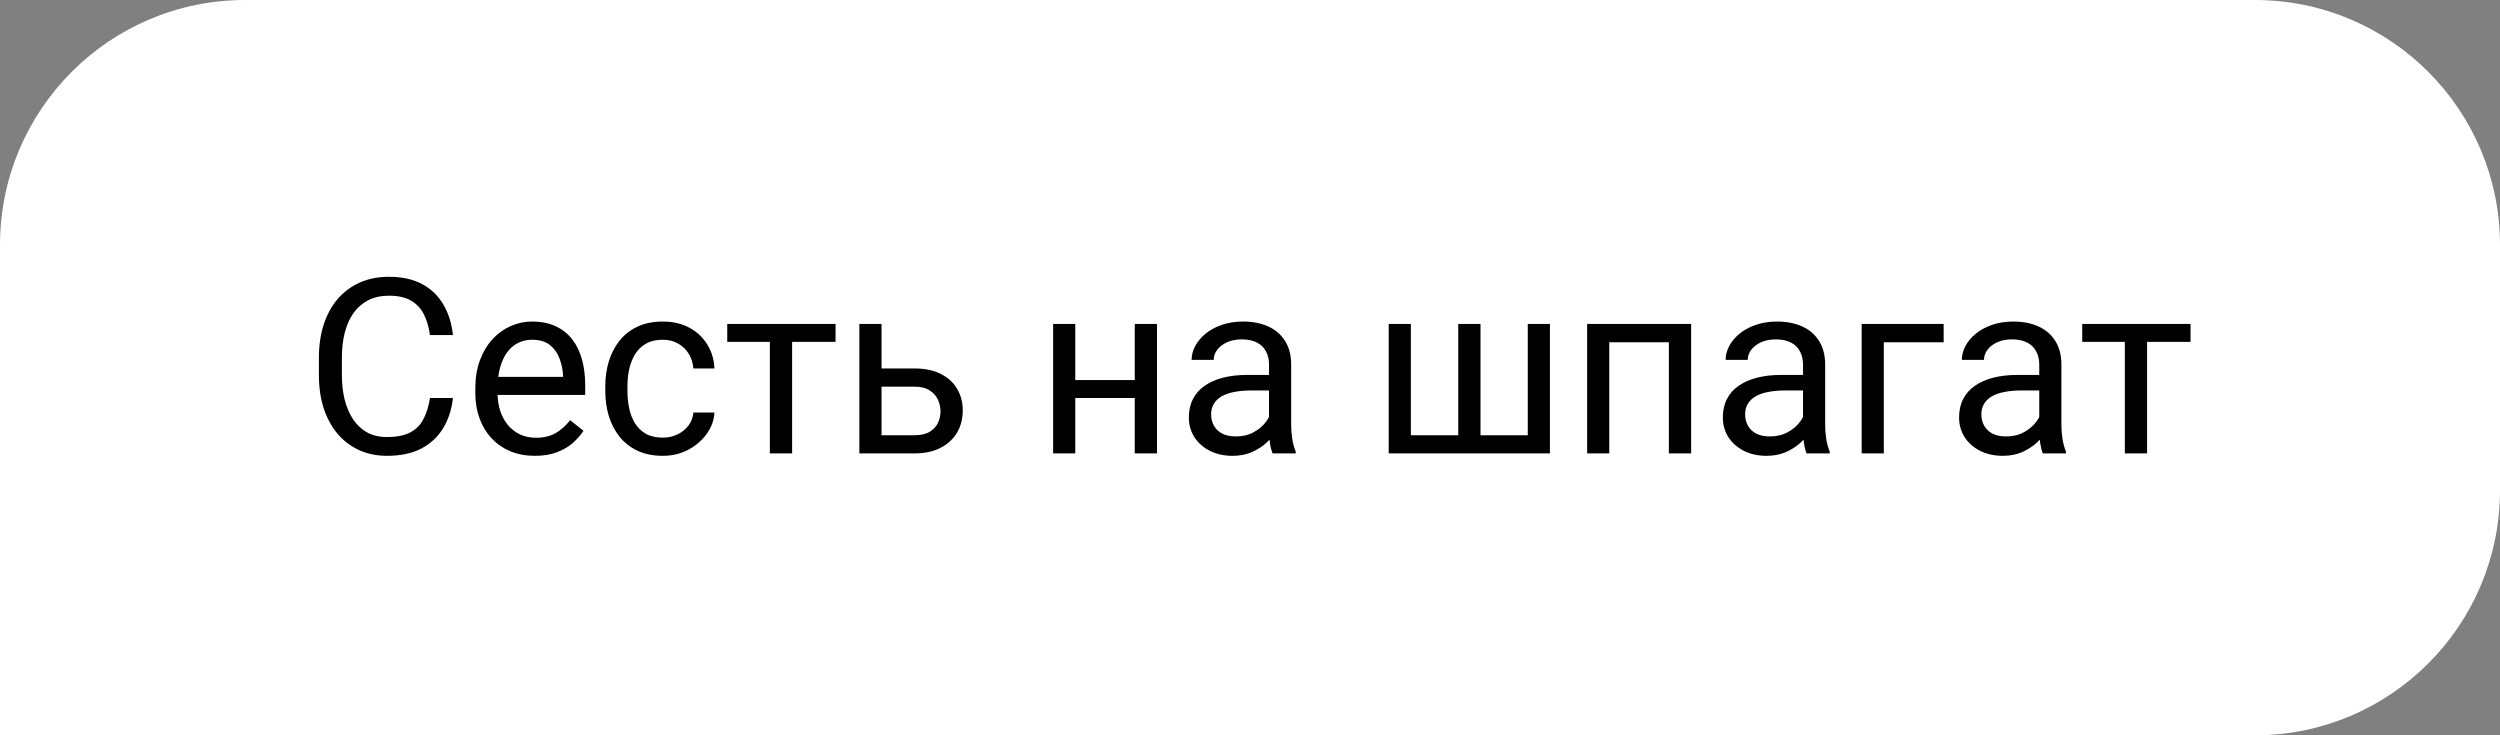 <?xml version="1.0" encoding="UTF-8"?> <svg xmlns="http://www.w3.org/2000/svg" width="204" height="60" viewBox="0 0 204 60" fill="none"><rect x="0" y="0" width="204" height="60" fill="#808080" stroke="none"/> <path d="M0 20C0 8.954 8.954 0 20 0H184C195.046 0 204 8.954 204 20V40C204 51.046 195.046 60 184 60H0V20Z" fill="white"></path> <path d="M35.086 32.478H36.961C36.863 33.377 36.606 34.181 36.19 34.891C35.773 35.6 35.184 36.163 34.422 36.58C33.66 36.99 32.71 37.195 31.57 37.195C30.737 37.195 29.979 37.039 29.295 36.727C28.618 36.414 28.035 35.971 27.547 35.398C27.059 34.819 26.681 34.126 26.414 33.318C26.154 32.505 26.023 31.6 26.023 30.604V29.188C26.023 28.191 26.154 27.29 26.414 26.482C26.681 25.669 27.062 24.972 27.557 24.393C28.058 23.813 28.66 23.367 29.363 23.055C30.066 22.742 30.857 22.586 31.736 22.586C32.81 22.586 33.719 22.788 34.461 23.191C35.203 23.595 35.779 24.155 36.19 24.871C36.606 25.581 36.863 26.404 36.961 27.342H35.086C34.995 26.678 34.825 26.108 34.578 25.633C34.331 25.151 33.979 24.78 33.523 24.52C33.068 24.259 32.472 24.129 31.736 24.129C31.105 24.129 30.548 24.249 30.066 24.49C29.591 24.731 29.191 25.073 28.865 25.516C28.546 25.958 28.305 26.489 28.143 27.107C27.98 27.726 27.898 28.413 27.898 29.168V30.604C27.898 31.3 27.97 31.954 28.113 32.566C28.263 33.178 28.488 33.715 28.787 34.178C29.087 34.64 29.467 35.005 29.93 35.272C30.392 35.532 30.939 35.662 31.57 35.662C32.371 35.662 33.009 35.535 33.484 35.281C33.96 35.027 34.318 34.663 34.559 34.188C34.806 33.712 34.982 33.143 35.086 32.478ZM43.641 37.195C42.905 37.195 42.238 37.072 41.639 36.824C41.046 36.57 40.535 36.215 40.105 35.76C39.682 35.304 39.357 34.764 39.129 34.139C38.901 33.514 38.787 32.83 38.787 32.088V31.678C38.787 30.818 38.914 30.053 39.168 29.383C39.422 28.706 39.767 28.133 40.203 27.664C40.639 27.195 41.134 26.84 41.688 26.6C42.241 26.359 42.814 26.238 43.406 26.238C44.161 26.238 44.812 26.369 45.359 26.629C45.913 26.889 46.365 27.254 46.717 27.723C47.068 28.185 47.329 28.732 47.498 29.363C47.667 29.988 47.752 30.672 47.752 31.414V32.225H39.861V30.75H45.945V30.613C45.919 30.145 45.822 29.689 45.652 29.246C45.49 28.803 45.229 28.439 44.871 28.152C44.513 27.866 44.025 27.723 43.406 27.723C42.996 27.723 42.618 27.811 42.273 27.986C41.928 28.156 41.632 28.41 41.385 28.748C41.137 29.087 40.945 29.5 40.809 29.988C40.672 30.477 40.603 31.04 40.603 31.678V32.088C40.603 32.589 40.672 33.061 40.809 33.504C40.952 33.94 41.157 34.324 41.424 34.656C41.697 34.988 42.026 35.249 42.41 35.438C42.801 35.626 43.243 35.721 43.738 35.721C44.376 35.721 44.917 35.59 45.359 35.33C45.802 35.07 46.19 34.721 46.522 34.285L47.615 35.154C47.387 35.499 47.098 35.828 46.746 36.141C46.395 36.453 45.962 36.707 45.447 36.902C44.94 37.098 44.337 37.195 43.641 37.195ZM54.09 35.711C54.52 35.711 54.917 35.623 55.281 35.447C55.646 35.272 55.945 35.031 56.18 34.725C56.414 34.412 56.547 34.057 56.58 33.66H58.299C58.266 34.285 58.055 34.868 57.664 35.408C57.28 35.942 56.775 36.375 56.15 36.707C55.525 37.033 54.839 37.195 54.09 37.195C53.296 37.195 52.602 37.055 52.01 36.775C51.424 36.495 50.935 36.111 50.545 35.623C50.161 35.135 49.871 34.575 49.676 33.943C49.487 33.305 49.393 32.632 49.393 31.922V31.512C49.393 30.802 49.487 30.131 49.676 29.5C49.871 28.862 50.161 28.299 50.545 27.811C50.935 27.322 51.424 26.938 52.01 26.658C52.602 26.378 53.296 26.238 54.09 26.238C54.917 26.238 55.639 26.408 56.258 26.746C56.876 27.078 57.361 27.534 57.713 28.113C58.071 28.686 58.266 29.337 58.299 30.066H56.58C56.547 29.63 56.424 29.236 56.209 28.885C56.001 28.533 55.714 28.253 55.35 28.045C54.992 27.83 54.572 27.723 54.09 27.723C53.536 27.723 53.071 27.833 52.693 28.055C52.322 28.27 52.026 28.562 51.805 28.934C51.59 29.298 51.434 29.705 51.336 30.154C51.245 30.597 51.199 31.049 51.199 31.512V31.922C51.199 32.384 51.245 32.84 51.336 33.289C51.427 33.738 51.58 34.145 51.795 34.51C52.016 34.874 52.312 35.167 52.684 35.389C53.061 35.603 53.53 35.711 54.09 35.711ZM64.637 26.434V37H62.82V26.434H64.637ZM68.182 26.434V27.898H59.344V26.434H68.182ZM71.443 30.066H74.617C75.47 30.066 76.189 30.216 76.775 30.516C77.361 30.809 77.804 31.215 78.103 31.736C78.409 32.251 78.562 32.837 78.562 33.494C78.562 33.982 78.478 34.441 78.309 34.871C78.139 35.294 77.885 35.665 77.547 35.984C77.215 36.303 76.801 36.554 76.307 36.736C75.818 36.912 75.255 37 74.617 37H70.125V26.434H71.932V35.516H74.617C75.138 35.516 75.555 35.421 75.867 35.232C76.18 35.044 76.404 34.8 76.541 34.5C76.678 34.2 76.746 33.888 76.746 33.562C76.746 33.243 76.678 32.931 76.541 32.625C76.404 32.319 76.18 32.065 75.867 31.863C75.555 31.655 75.138 31.551 74.617 31.551H71.443V30.066ZM92.947 31.014V32.478H87.361V31.014H92.947ZM87.742 26.434V37H85.936V26.434H87.742ZM94.412 26.434V37H92.596V26.434H94.412ZM103.553 35.193V29.754C103.553 29.337 103.468 28.976 103.299 28.67C103.136 28.357 102.889 28.116 102.557 27.947C102.225 27.778 101.814 27.693 101.326 27.693C100.87 27.693 100.47 27.771 100.125 27.928C99.787 28.084 99.519 28.289 99.324 28.543C99.135 28.797 99.041 29.07 99.041 29.363H97.234C97.234 28.986 97.332 28.611 97.527 28.24C97.723 27.869 98.003 27.534 98.367 27.234C98.738 26.928 99.181 26.688 99.695 26.512C100.216 26.329 100.796 26.238 101.434 26.238C102.202 26.238 102.879 26.369 103.465 26.629C104.057 26.889 104.52 27.283 104.852 27.811C105.19 28.331 105.359 28.986 105.359 29.773V34.695C105.359 35.047 105.389 35.421 105.447 35.818C105.512 36.215 105.607 36.557 105.73 36.844V37H103.846C103.755 36.792 103.683 36.515 103.631 36.17C103.579 35.818 103.553 35.493 103.553 35.193ZM103.865 30.594L103.885 31.863H102.059C101.544 31.863 101.085 31.906 100.682 31.99C100.278 32.068 99.939 32.189 99.666 32.352C99.393 32.514 99.184 32.719 99.041 32.967C98.898 33.208 98.826 33.491 98.826 33.816C98.826 34.148 98.901 34.451 99.051 34.725C99.201 34.998 99.425 35.216 99.725 35.379C100.031 35.535 100.405 35.613 100.848 35.613C101.401 35.613 101.889 35.496 102.312 35.262C102.736 35.027 103.071 34.741 103.318 34.402C103.572 34.064 103.709 33.735 103.729 33.416L104.5 34.285C104.454 34.559 104.331 34.861 104.129 35.193C103.927 35.525 103.657 35.844 103.318 36.15C102.986 36.45 102.589 36.7 102.127 36.902C101.671 37.098 101.157 37.195 100.584 37.195C99.868 37.195 99.24 37.055 98.699 36.775C98.165 36.495 97.749 36.121 97.449 35.652C97.156 35.177 97.01 34.647 97.01 34.06C97.01 33.494 97.12 32.996 97.342 32.566C97.563 32.13 97.882 31.769 98.299 31.482C98.716 31.189 99.217 30.968 99.803 30.818C100.389 30.669 101.043 30.594 101.766 30.594H103.865ZM113.318 26.434H115.125V35.516H118.992V26.434H120.809V35.516H124.666V26.434H126.473V37H113.318V26.434ZM136.395 26.434V27.928H131.053V26.434H136.395ZM131.316 26.434V37H129.51V26.434H131.316ZM137.996 26.434V37H136.18V26.434H137.996ZM147.127 35.193V29.754C147.127 29.337 147.042 28.976 146.873 28.67C146.71 28.357 146.463 28.116 146.131 27.947C145.799 27.778 145.389 27.693 144.9 27.693C144.445 27.693 144.044 27.771 143.699 27.928C143.361 28.084 143.094 28.289 142.898 28.543C142.71 28.797 142.615 29.07 142.615 29.363H140.809C140.809 28.986 140.906 28.611 141.102 28.24C141.297 27.869 141.577 27.534 141.941 27.234C142.312 26.928 142.755 26.688 143.27 26.512C143.79 26.329 144.37 26.238 145.008 26.238C145.776 26.238 146.453 26.369 147.039 26.629C147.632 26.889 148.094 27.283 148.426 27.811C148.764 28.331 148.934 28.986 148.934 29.773V34.695C148.934 35.047 148.963 35.421 149.021 35.818C149.087 36.215 149.181 36.557 149.305 36.844V37H147.42C147.329 36.792 147.257 36.515 147.205 36.17C147.153 35.818 147.127 35.493 147.127 35.193ZM147.439 30.594L147.459 31.863H145.633C145.118 31.863 144.66 31.906 144.256 31.99C143.852 32.068 143.514 32.189 143.24 32.352C142.967 32.514 142.758 32.719 142.615 32.967C142.472 33.208 142.4 33.491 142.4 33.816C142.4 34.148 142.475 34.451 142.625 34.725C142.775 34.998 142.999 35.216 143.299 35.379C143.605 35.535 143.979 35.613 144.422 35.613C144.975 35.613 145.464 35.496 145.887 35.262C146.31 35.027 146.645 34.741 146.893 34.402C147.146 34.064 147.283 33.735 147.303 33.416L148.074 34.285C148.029 34.559 147.905 34.861 147.703 35.193C147.501 35.525 147.231 35.844 146.893 36.15C146.561 36.45 146.163 36.7 145.701 36.902C145.245 37.098 144.731 37.195 144.158 37.195C143.442 37.195 142.814 37.055 142.273 36.775C141.74 36.495 141.323 36.121 141.023 35.652C140.73 35.177 140.584 34.647 140.584 34.06C140.584 33.494 140.695 32.996 140.916 32.566C141.137 32.13 141.456 31.769 141.873 31.482C142.29 31.189 142.791 30.968 143.377 30.818C143.963 30.669 144.617 30.594 145.34 30.594H147.439ZM158.602 26.434V27.928H153.719V37H151.912V26.434H158.602ZM166.404 35.193V29.754C166.404 29.337 166.32 28.976 166.15 28.67C165.988 28.357 165.74 28.116 165.408 27.947C165.076 27.778 164.666 27.693 164.178 27.693C163.722 27.693 163.322 27.771 162.977 27.928C162.638 28.084 162.371 28.289 162.176 28.543C161.987 28.797 161.893 29.07 161.893 29.363H160.086C160.086 28.986 160.184 28.611 160.379 28.24C160.574 27.869 160.854 27.534 161.219 27.234C161.59 26.928 162.033 26.688 162.547 26.512C163.068 26.329 163.647 26.238 164.285 26.238C165.053 26.238 165.73 26.369 166.316 26.629C166.909 26.889 167.371 27.283 167.703 27.811C168.042 28.331 168.211 28.986 168.211 29.773V34.695C168.211 35.047 168.24 35.421 168.299 35.818C168.364 36.215 168.458 36.557 168.582 36.844V37H166.697C166.606 36.792 166.535 36.515 166.482 36.17C166.43 35.818 166.404 35.493 166.404 35.193ZM166.717 30.594L166.736 31.863H164.91C164.396 31.863 163.937 31.906 163.533 31.99C163.13 32.068 162.791 32.189 162.518 32.352C162.244 32.514 162.036 32.719 161.893 32.967C161.749 33.208 161.678 33.491 161.678 33.816C161.678 34.148 161.753 34.451 161.902 34.725C162.052 34.998 162.277 35.216 162.576 35.379C162.882 35.535 163.257 35.613 163.699 35.613C164.253 35.613 164.741 35.496 165.164 35.262C165.587 35.027 165.923 34.741 166.17 34.402C166.424 34.064 166.561 33.735 166.58 33.416L167.352 34.285C167.306 34.559 167.182 34.861 166.98 35.193C166.779 35.525 166.508 35.844 166.17 36.15C165.838 36.45 165.441 36.7 164.979 36.902C164.523 37.098 164.008 37.195 163.436 37.195C162.719 37.195 162.091 37.055 161.551 36.775C161.017 36.495 160.6 36.121 160.301 35.652C160.008 35.177 159.861 34.647 159.861 34.06C159.861 33.494 159.972 32.996 160.193 32.566C160.415 32.13 160.734 31.769 161.15 31.482C161.567 31.189 162.068 30.968 162.654 30.818C163.24 30.669 163.895 30.594 164.617 30.594H166.717ZM175.203 26.434V37H173.387V26.434H175.203ZM178.748 26.434V27.898H169.91V26.434H178.748Z" fill="black"></path> </svg> 